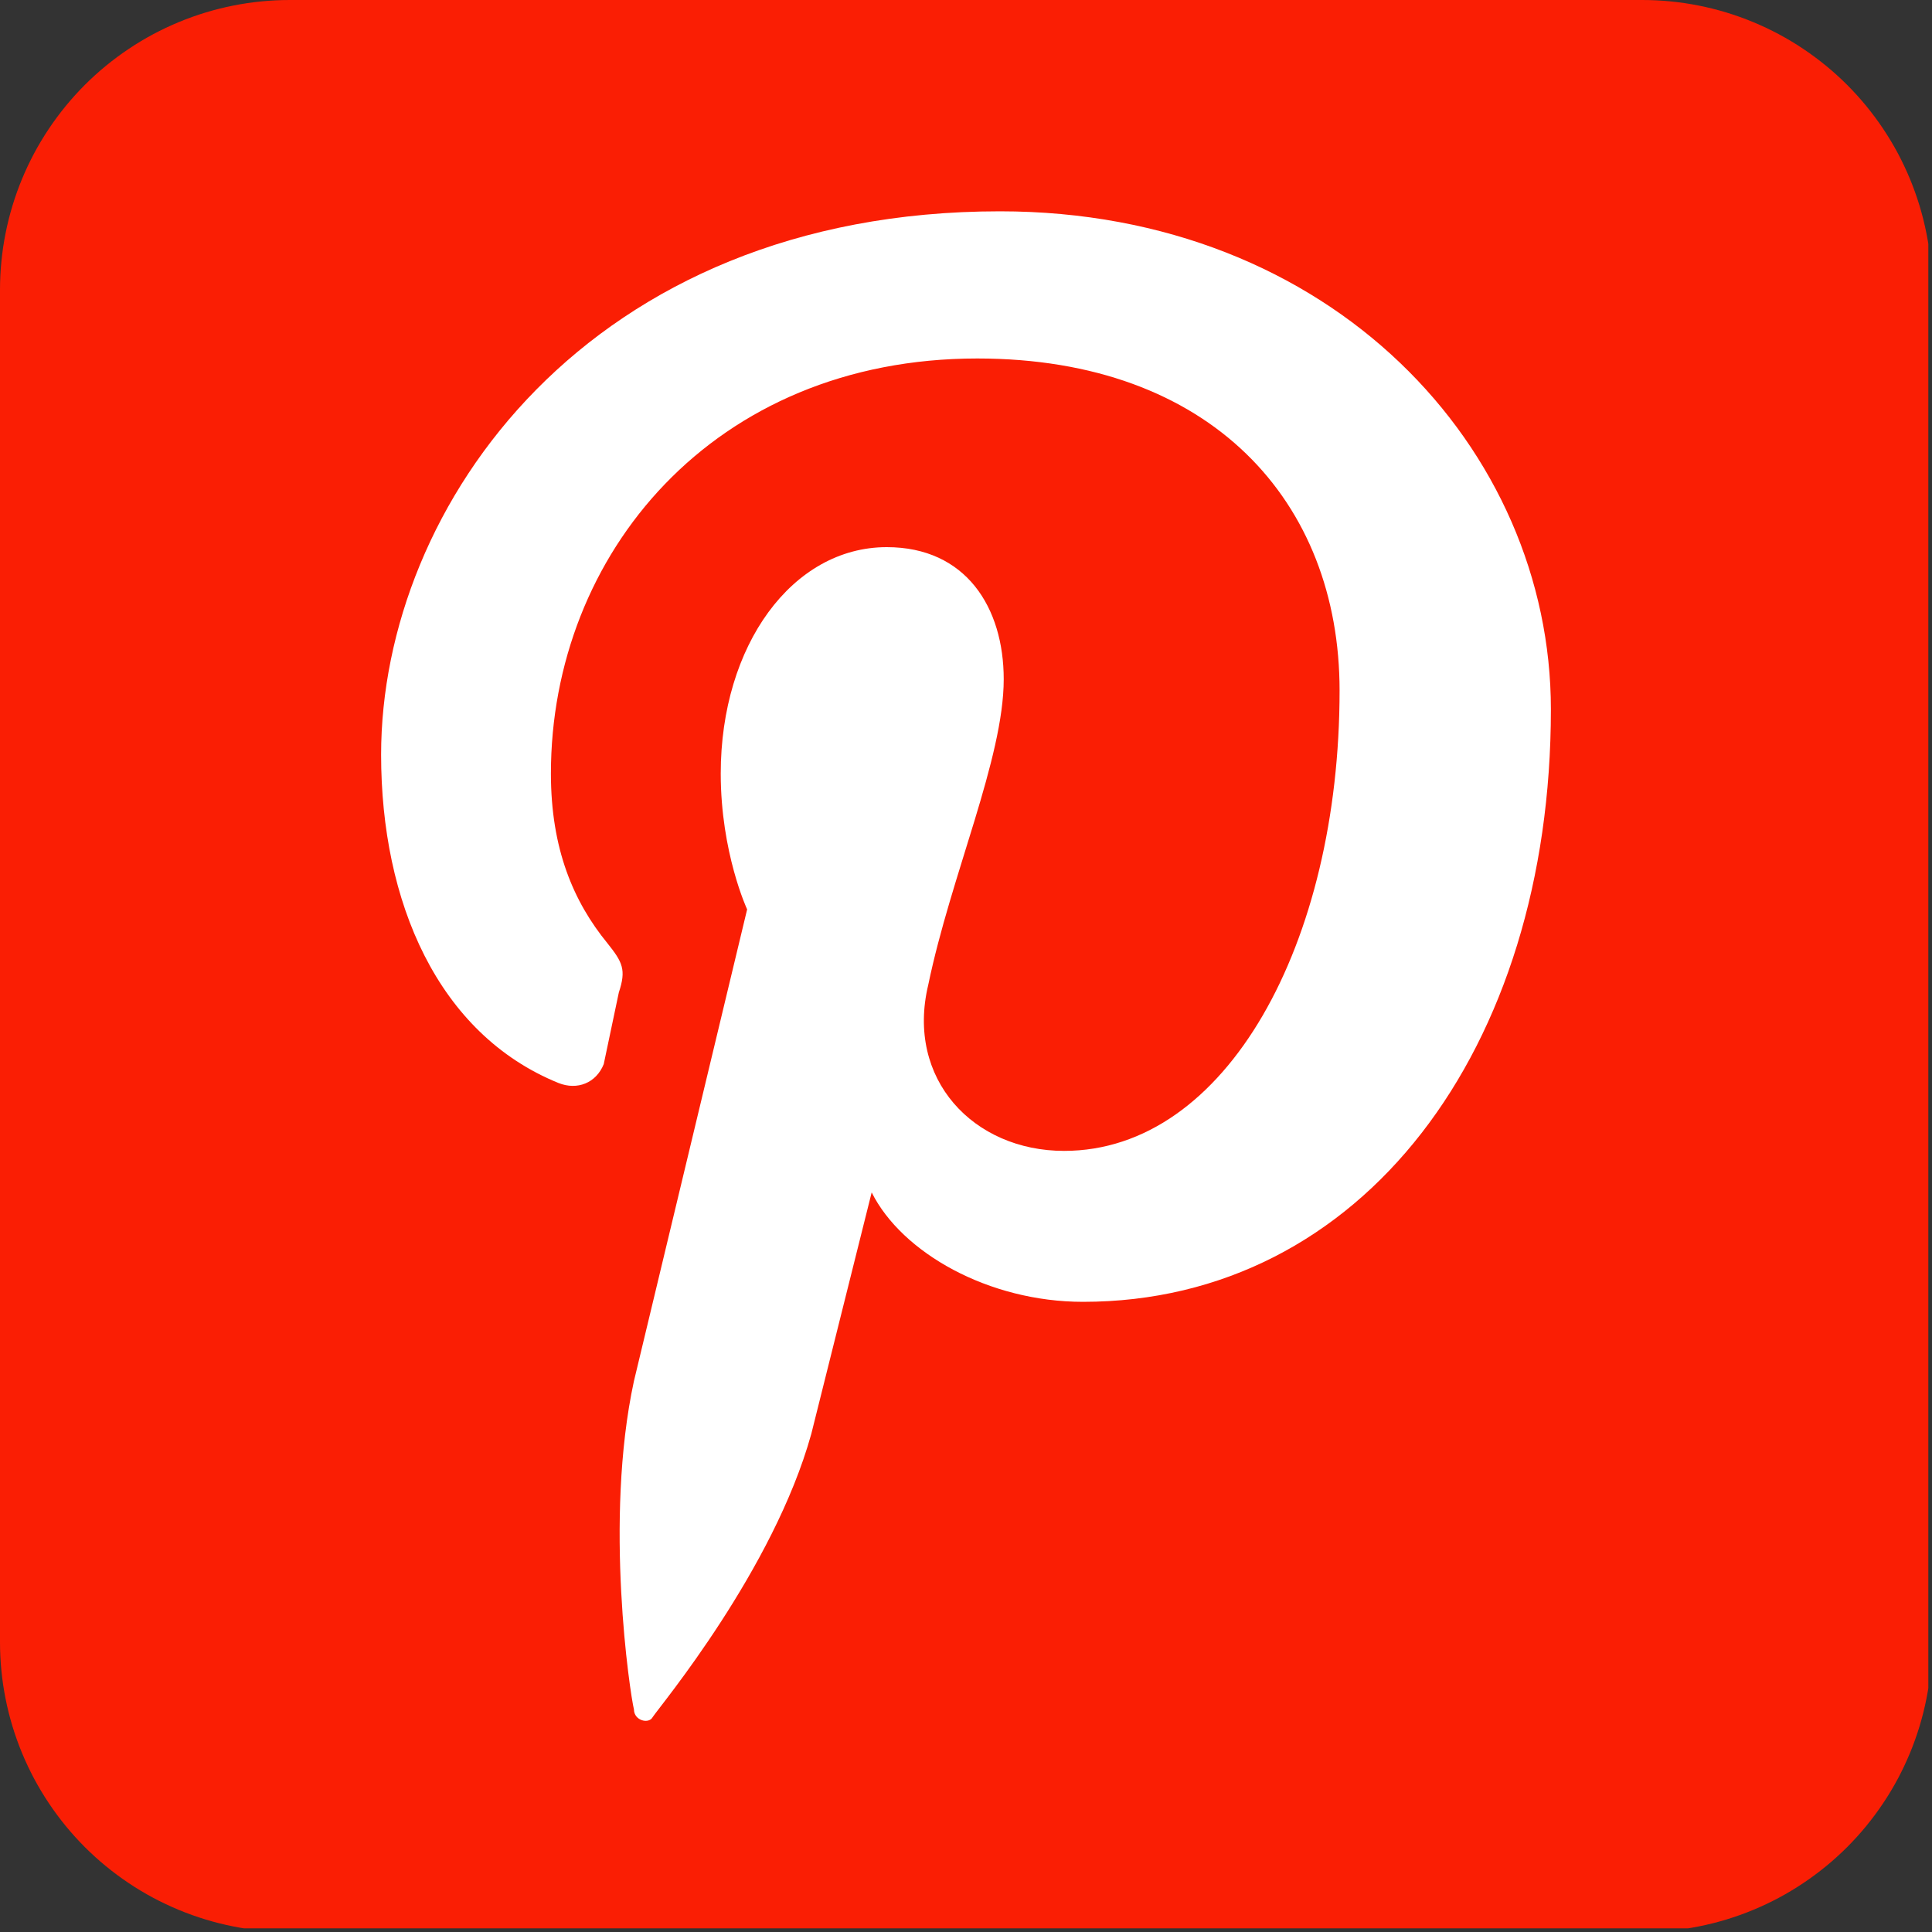 <svg xmlns="http://www.w3.org/2000/svg" xmlns:xlink="http://www.w3.org/1999/xlink" width="350" zoomAndPan="magnify" viewBox="0 0 262.5 262.5" height="350" preserveAspectRatio="xMidYMid meet" version="1.0"><rect x="0" y="0" width="262.5" height="262.5" fill="#333333" stroke="none"/><defs><clipPath id="id1"><path d="M 0 0 L 262 0 L 262 262 L 0 262 Z M 0 0 " clip-rule="nonzero"/></clipPath></defs><g clip-path="url(#id1)"><path fill="#fa1e04" d="M 39.375 0 L 223.125 0 C 224.414 0 225.699 0.062 226.984 0.191 C 228.27 0.316 229.543 0.504 230.809 0.758 C 232.07 1.008 233.32 1.32 234.555 1.695 C 235.789 2.07 237 2.504 238.191 2.996 C 239.383 3.492 240.551 4.043 241.688 4.648 C 242.824 5.258 243.93 5.918 245 6.637 C 246.074 7.352 247.105 8.121 248.105 8.938 C 249.102 9.754 250.055 10.621 250.969 11.531 C 251.879 12.445 252.746 13.398 253.562 14.395 C 254.379 15.395 255.148 16.426 255.863 17.5 C 256.582 18.57 257.242 19.676 257.852 20.812 C 258.457 21.949 259.008 23.117 259.504 24.309 C 259.996 25.5 260.43 26.711 260.805 27.945 C 261.18 29.18 261.492 30.43 261.742 31.691 C 261.996 32.957 262.184 34.23 262.309 35.516 C 262.438 36.801 262.5 38.086 262.5 39.375 L 262.5 223.125 C 262.5 224.414 262.438 225.699 262.309 226.984 C 262.184 228.27 261.996 229.543 261.742 230.809 C 261.492 232.07 261.18 233.32 260.805 234.555 C 260.43 235.789 259.996 237 259.504 238.191 C 259.008 239.383 258.457 240.551 257.852 241.688 C 257.242 242.824 256.582 243.93 255.863 245 C 255.148 246.074 254.379 247.105 253.562 248.105 C 252.746 249.102 251.879 250.055 250.969 250.969 C 250.055 251.879 249.102 252.746 248.105 253.562 C 247.105 254.379 246.074 255.148 245 255.863 C 243.93 256.582 242.824 257.242 241.688 257.852 C 240.551 258.457 239.383 259.008 238.191 259.504 C 237 259.996 235.789 260.43 234.555 260.805 C 233.32 261.18 232.07 261.492 230.809 261.742 C 229.543 261.996 228.27 262.184 226.984 262.309 C 225.699 262.438 224.414 262.5 223.125 262.5 L 39.375 262.5 C 38.086 262.5 36.801 262.438 35.516 262.309 C 34.23 262.184 32.957 261.996 31.691 261.742 C 30.43 261.492 29.18 261.18 27.945 260.805 C 26.711 260.43 25.5 259.996 24.309 259.504 C 23.117 259.008 21.949 258.457 20.812 257.852 C 19.676 257.242 18.57 256.582 17.5 255.863 C 16.426 255.148 15.395 254.379 14.395 253.562 C 13.398 252.746 12.445 251.879 11.531 250.969 C 10.621 250.055 9.754 249.102 8.938 248.105 C 8.121 247.105 7.352 246.074 6.637 245 C 5.918 243.93 5.258 242.824 4.648 241.688 C 4.043 240.551 3.492 239.383 2.996 238.191 C 2.504 237 2.07 235.789 1.695 234.555 C 1.32 233.32 1.008 232.07 0.758 230.809 C 0.504 229.543 0.316 228.27 0.191 226.984 C 0.062 225.699 0 224.414 0 223.125 L 0 39.375 C 0 38.086 0.062 36.801 0.191 35.516 C 0.316 34.23 0.504 32.957 0.758 31.691 C 1.008 30.43 1.32 29.18 1.695 27.945 C 2.07 26.711 2.504 25.5 2.996 24.309 C 3.492 23.117 4.043 21.949 4.648 20.812 C 5.258 19.676 5.918 18.57 6.637 17.5 C 7.352 16.426 8.121 15.395 8.938 14.395 C 9.754 13.398 10.621 12.445 11.531 11.531 C 12.445 10.621 13.398 9.754 14.395 8.938 C 15.395 8.121 16.426 7.352 17.5 6.637 C 18.57 5.918 19.676 5.258 20.812 4.648 C 21.949 4.043 23.117 3.492 24.309 2.996 C 25.5 2.504 26.711 2.07 27.945 1.695 C 29.18 1.32 30.43 1.008 31.691 0.758 C 32.957 0.504 34.23 0.316 35.516 0.191 C 36.801 0.062 38.086 0 39.375 0 Z M 39.375 0 " fill-opacity="1" fill-rule="nonzero"/></g><path fill="#ffffff" d="M 135.863 28.711 C 79.98 28.711 51.781 68.703 51.781 102.539 C 51.781 122.535 59.473 140.477 75.879 147.145 C 78.441 148.168 81.004 147.145 82.031 144.578 L 84.082 134.84 C 85.105 131.762 84.594 130.738 82.543 128.172 C 77.93 122.535 74.852 115.355 74.852 105.102 C 74.852 75.367 96.898 48.707 132.789 48.707 C 164.574 48.707 182.008 68.188 182.008 93.824 C 182.008 128.172 166.625 156.371 144.578 156.371 C 132.273 156.371 123.047 146.629 126.121 133.812 C 129.199 118.945 136.375 103.051 136.375 92.285 C 136.375 82.543 131.25 74.34 120.484 74.34 C 107.664 74.34 97.926 87.672 97.926 105.102 C 97.926 115.867 101.512 123.559 101.512 123.559 L 86.133 187.645 C 82.031 206.617 85.621 230.199 86.133 232.25 C 86.133 233.789 88.184 234.301 88.695 233.277 C 89.723 231.738 105.102 213.281 110.23 194.824 L 118.434 162.012 C 122.535 170.215 134.324 176.879 147.145 176.879 C 185.082 176.879 210.719 142.527 210.719 96.387 C 210.719 61.012 180.98 28.711 135.863 28.711 Z M 135.863 28.711 " fill-opacity="1" fill-rule="nonzero"/></svg>